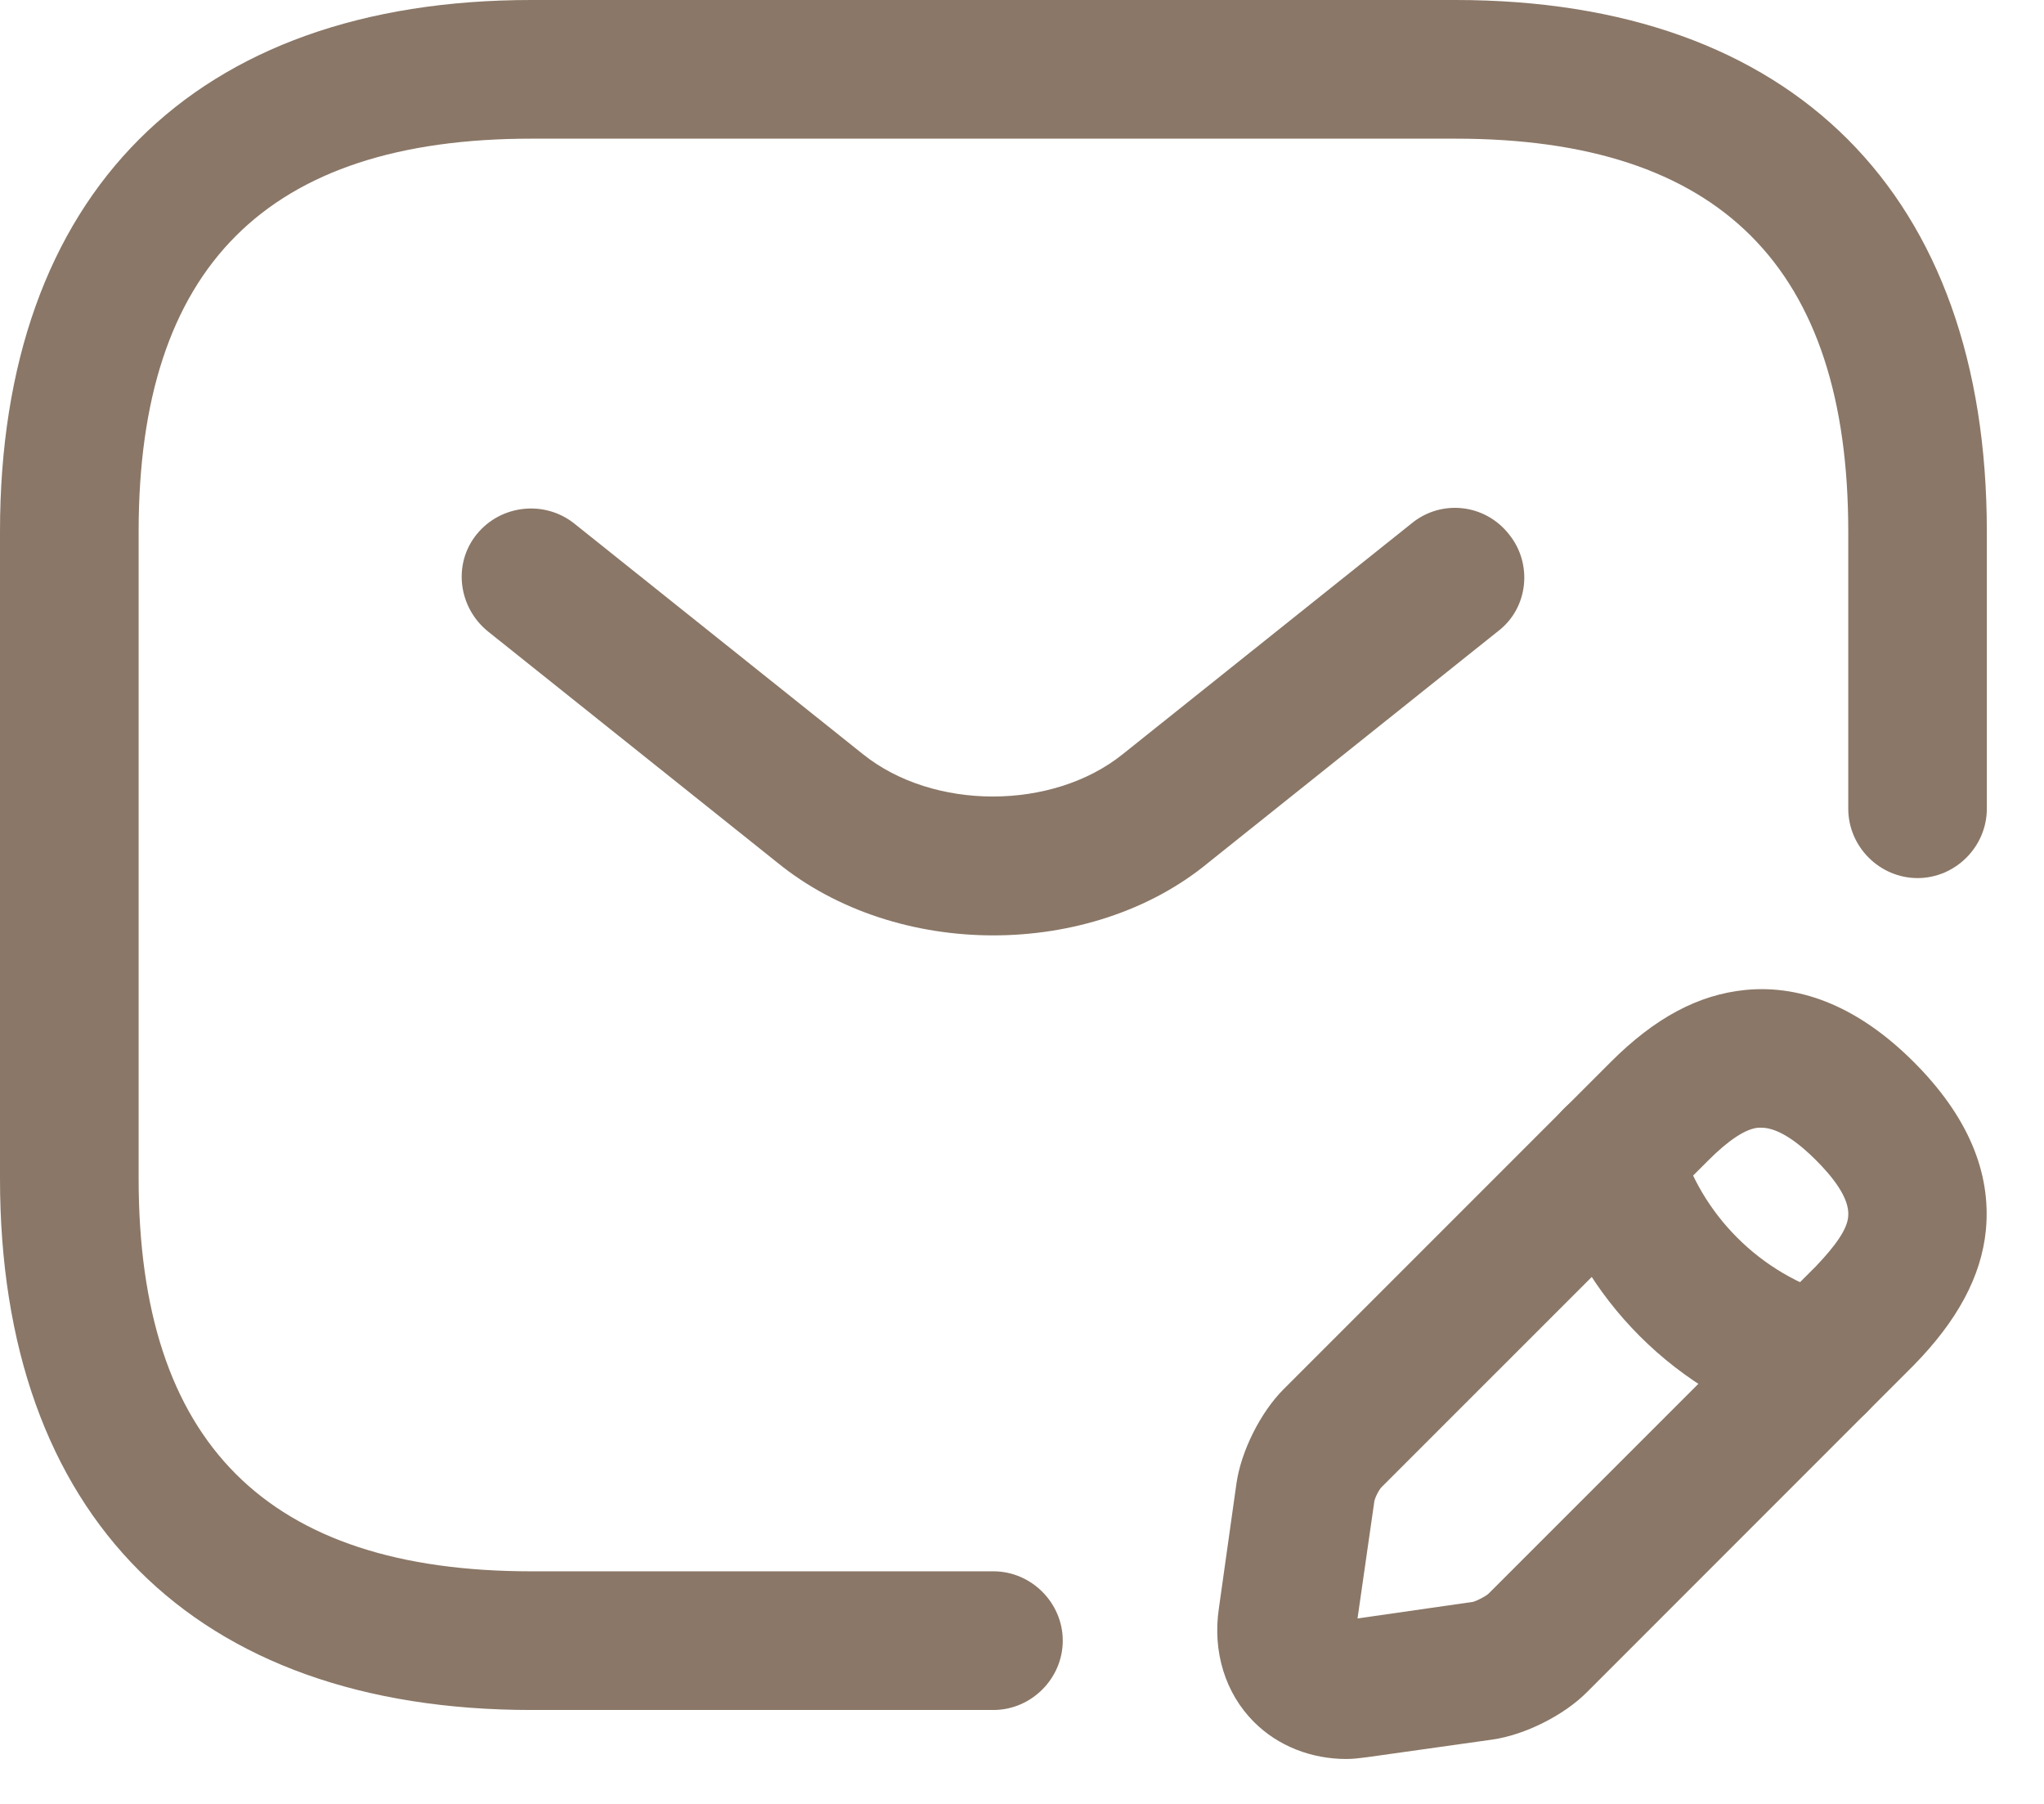<svg width="34" height="30" viewBox="0 0 34 30" fill="none" xmlns="http://www.w3.org/2000/svg">
<path d="M16.525 28.438H8.839C3.228 28.438 0 25.21 0 19.599V8.839C0 3.228 3.228 0 8.839 0H24.211C29.821 0 33.049 3.228 33.049 8.839V13.45C33.049 14.081 32.527 14.603 31.897 14.603C31.266 14.603 30.744 14.081 30.744 13.45V8.839C30.744 4.442 28.607 2.306 24.211 2.306H8.839C4.442 2.306 2.306 4.442 2.306 8.839V19.599C2.306 23.995 4.442 26.132 8.839 26.132H16.525C17.155 26.132 17.678 26.655 17.678 27.285C17.678 27.915 17.155 28.438 16.525 28.438Z" fill="#8A7767"/>
<path d="M16.523 15.556C15.232 15.556 13.925 15.157 12.926 14.342L8.114 10.499C7.623 10.099 7.53 9.377 7.93 8.885C8.33 8.393 9.052 8.316 9.544 8.7L14.355 12.543C15.524 13.481 17.507 13.481 18.675 12.543L23.486 8.7C23.978 8.301 24.701 8.378 25.1 8.885C25.5 9.377 25.423 10.115 24.916 10.499L20.105 14.342C19.121 15.157 17.814 15.556 16.523 15.556Z" fill="#8A7767"/>
<path d="M22.396 29.253C21.812 29.253 21.259 29.038 20.859 28.638C20.382 28.161 20.167 27.47 20.275 26.747L20.567 24.672C20.644 24.134 20.967 23.488 21.351 23.104L26.793 17.662C27.53 16.925 28.253 16.54 29.037 16.463C29.99 16.371 30.943 16.771 31.834 17.662C32.726 18.554 33.126 19.492 33.033 20.46C32.957 21.229 32.557 21.966 31.834 22.704L26.393 28.146C26.009 28.53 25.363 28.853 24.825 28.93L22.75 29.222C22.627 29.237 22.519 29.253 22.396 29.253ZM29.298 18.754C29.283 18.754 29.267 18.754 29.252 18.754C29.037 18.769 28.745 18.969 28.422 19.292L22.98 24.733C22.934 24.78 22.857 24.933 22.857 24.995L22.581 26.916L24.502 26.64C24.564 26.624 24.717 26.547 24.763 26.501L30.205 21.06C30.528 20.721 30.728 20.445 30.743 20.23C30.774 19.922 30.466 19.553 30.205 19.292C29.959 19.046 29.605 18.754 29.298 18.754Z" fill="#8A7767"/>
<path d="M30.237 23.826C30.13 23.826 30.022 23.811 29.93 23.78C27.901 23.211 26.287 21.597 25.718 19.568C25.549 18.953 25.902 18.323 26.517 18.138C27.132 17.969 27.762 18.323 27.931 18.938C28.285 20.198 29.284 21.197 30.545 21.551C31.16 21.72 31.513 22.366 31.344 22.98C31.206 23.488 30.744 23.826 30.237 23.826Z" fill="#8A7767"/>
</svg>
